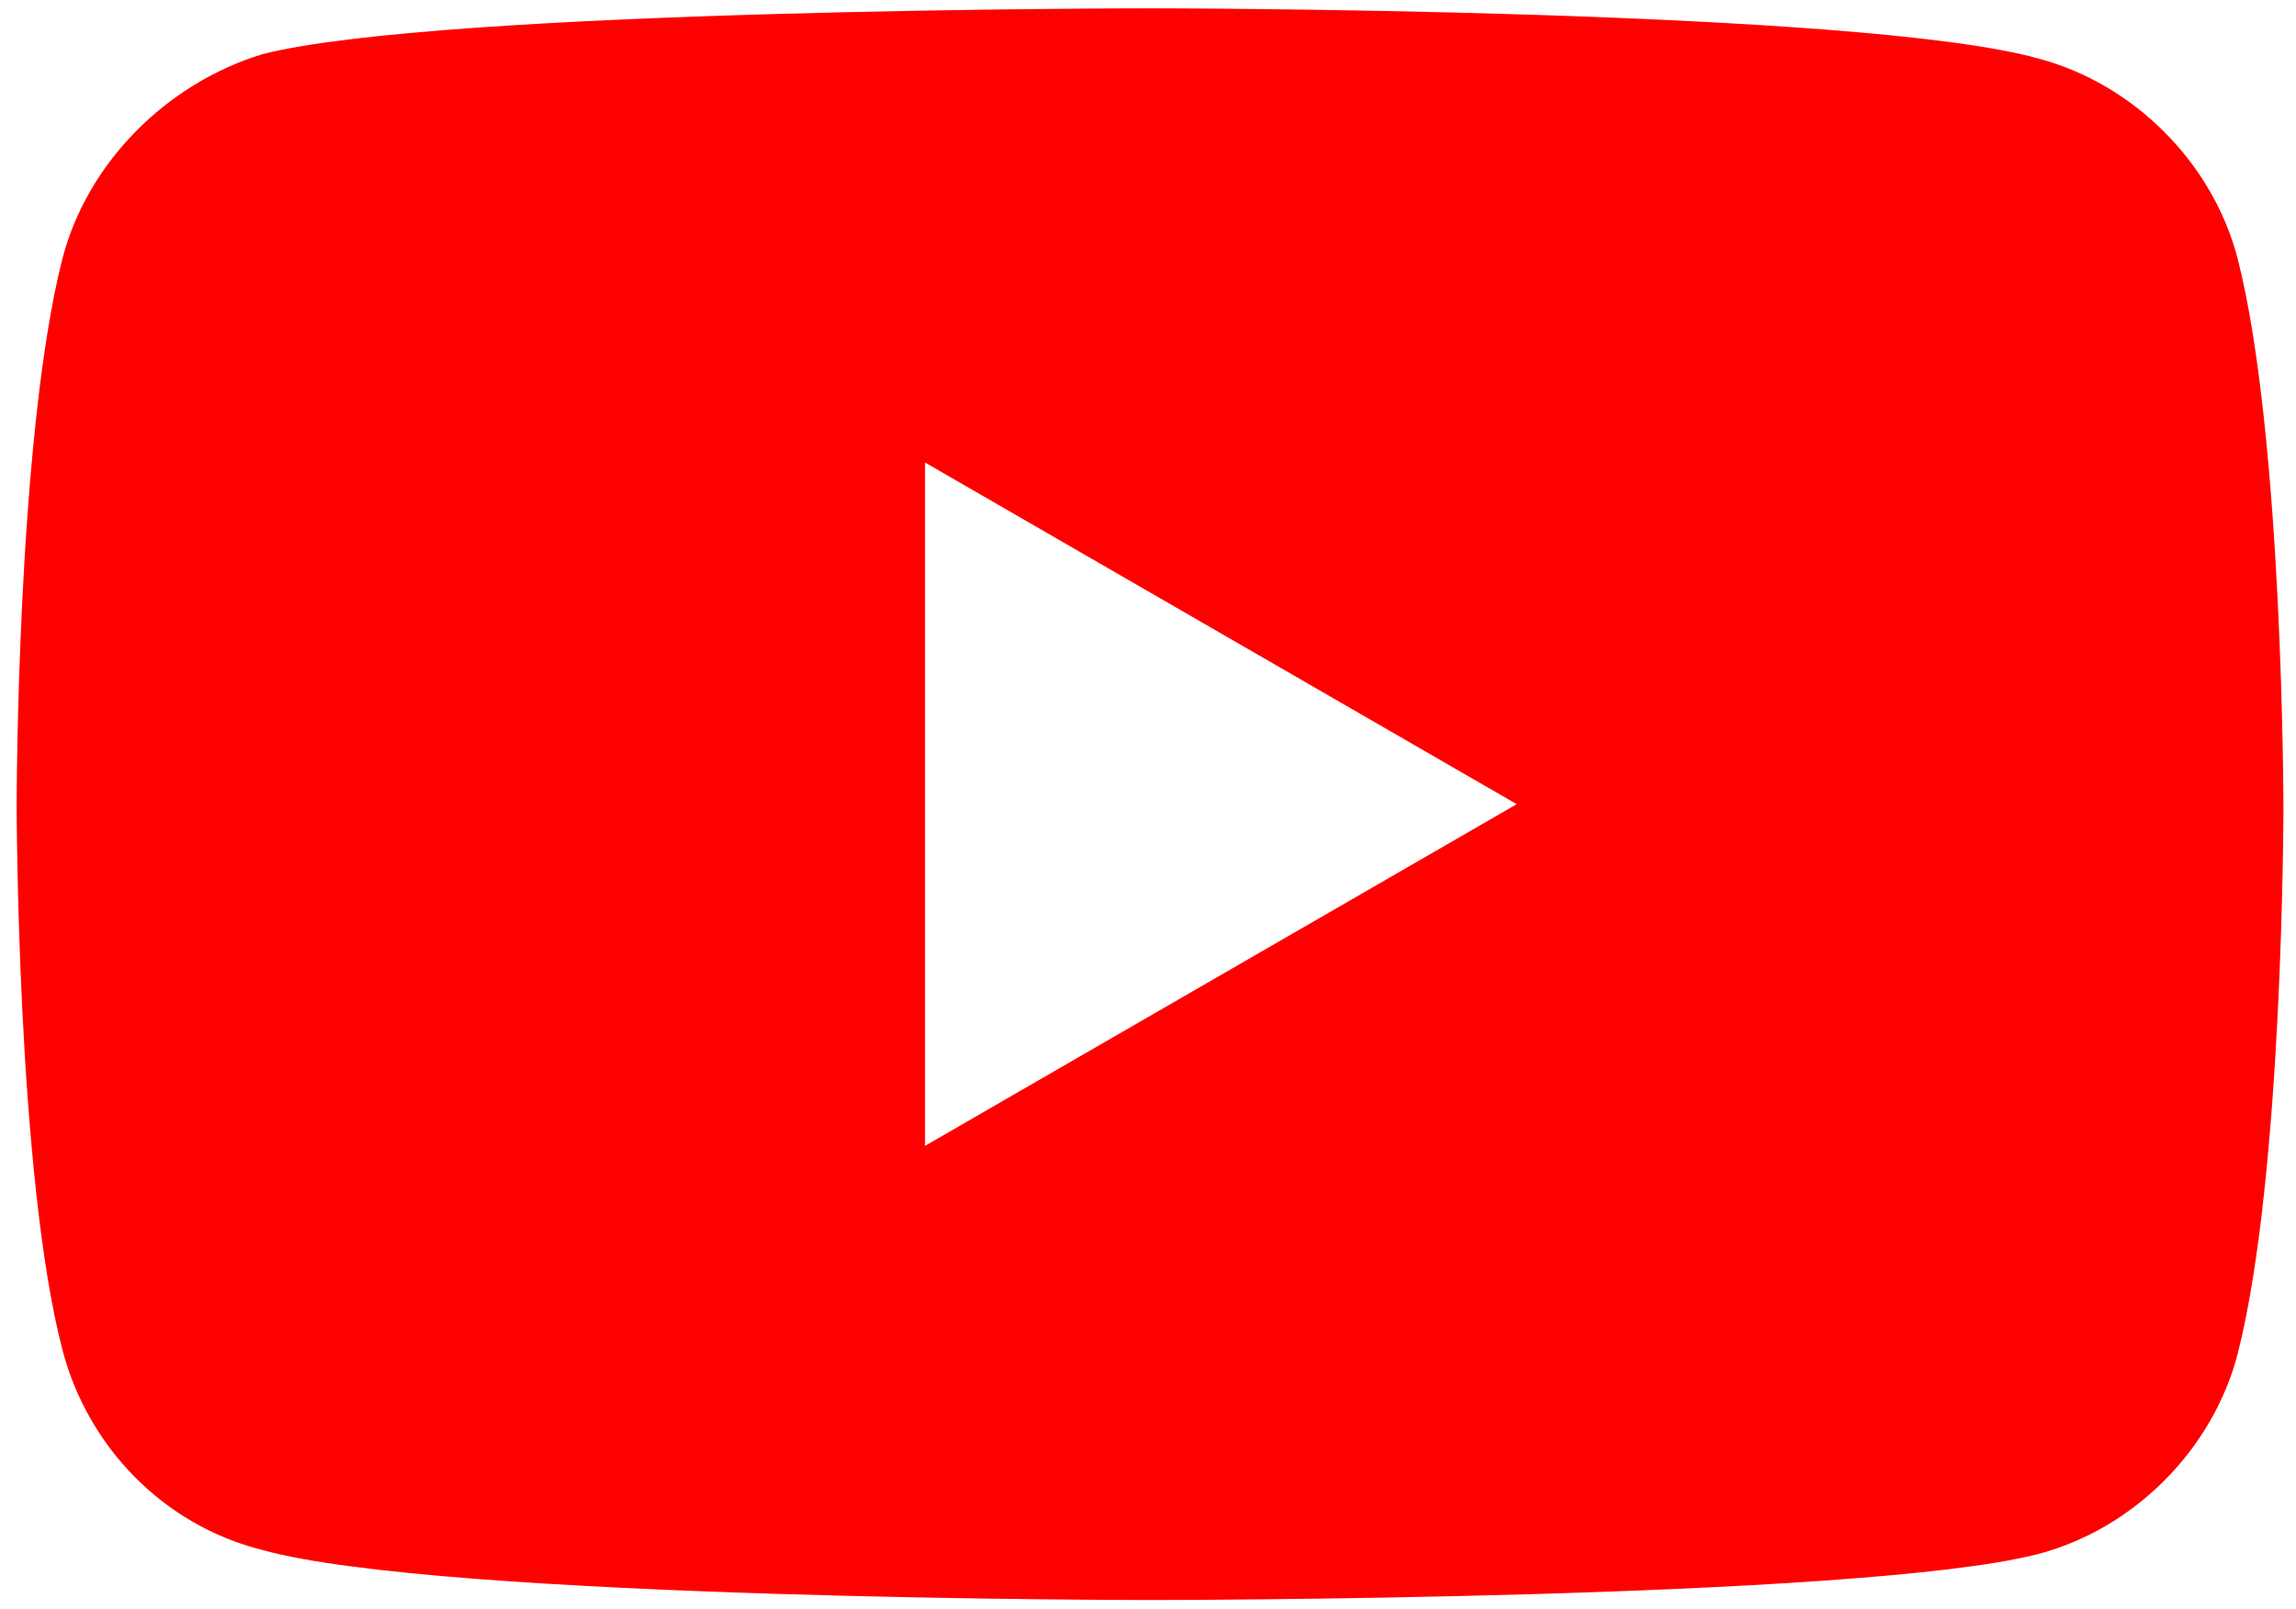 <?xml version="1.0" encoding="utf-8"?>
<!-- Generator: Adobe Illustrator 23.0.1, SVG Export Plug-In . SVG Version: 6.00 Build 0)  -->
<svg version="1.1"
	 id="Layer_1" inkscape:version="0.91 r13725" sodipodi:docname="YouTube_dark_icon (2017).svg" xmlns:cc="http://creativecommons.org/ns#" xmlns:dc="http://purl.org/dc/elements/1.1/" xmlns:inkscape="http://www.inkscape.org/namespaces/inkscape" xmlns:rdf="http://www.w3.org/1999/02/22-rdf-syntax-ns#" xmlns:sodipodi="http://sodipodi.sourceforge.net/DTD/sodipodi-0.dtd" xmlns:svg="http://www.w3.org/2000/svg"
	 xmlns="http://www.w3.org/2000/svg" xmlns:xlink="http://www.w3.org/1999/xlink" x="0px" y="0px" viewBox="0 0 32.4 22.7"
	 style="enable-background:new 0 0 32.4 22.7;" xml:space="preserve">
<style type="text/css">
	.st0{fill:#FF0000;}
</style>
<sodipodi:namedview  bordercolor="#666666" borderopacity="1" fit-margin-bottom="0" fit-margin-left="0" fit-margin-right="0" fit-margin-top="0" gridtolerance="10" guidetolerance="10" id="namedview29" inkscape:current-layer="Layer_1" inkscape:cx="30.091613" inkscape:cy="15.29613" inkscape:pageopacity="0" inkscape:pageshadow="2" inkscape:window-height="715" inkscape:window-maximized="1" inkscape:window-width="1366" inkscape:window-x="-8" inkscape:window-y="-8" inkscape:zoom="5.4355702" objecttolerance="10" pagecolor="#ffffff" showgrid="false">
	</sodipodi:namedview>
<g id="g5" transform="scale(0.588,0.588)">
	<g>
		<path class="st0" d="M53.7,6.2c-0.6-2.3-2.5-4.2-4.8-4.8c-4.3-1.2-21.3-1.2-21.3-1.2s-17,0-21.3,1.1C4,2,2.1,3.9,1.5,6.2
			c-1.1,4.3-1.1,13.1-1.1,13.1s0,8.9,1.1,13.1c0.6,2.3,2.4,4.2,4.8,4.8c4.3,1.2,21.3,1.2,21.3,1.2s17,0,21.3-1.1
			c2.3-0.6,4.2-2.5,4.8-4.8c1.1-4.3,1.1-13.1,1.1-13.1S54.8,10.5,53.7,6.2z M22.2,27.5V11.1l14.2,8.2L22.2,27.5z"/>
	</g>
</g>
</svg>
